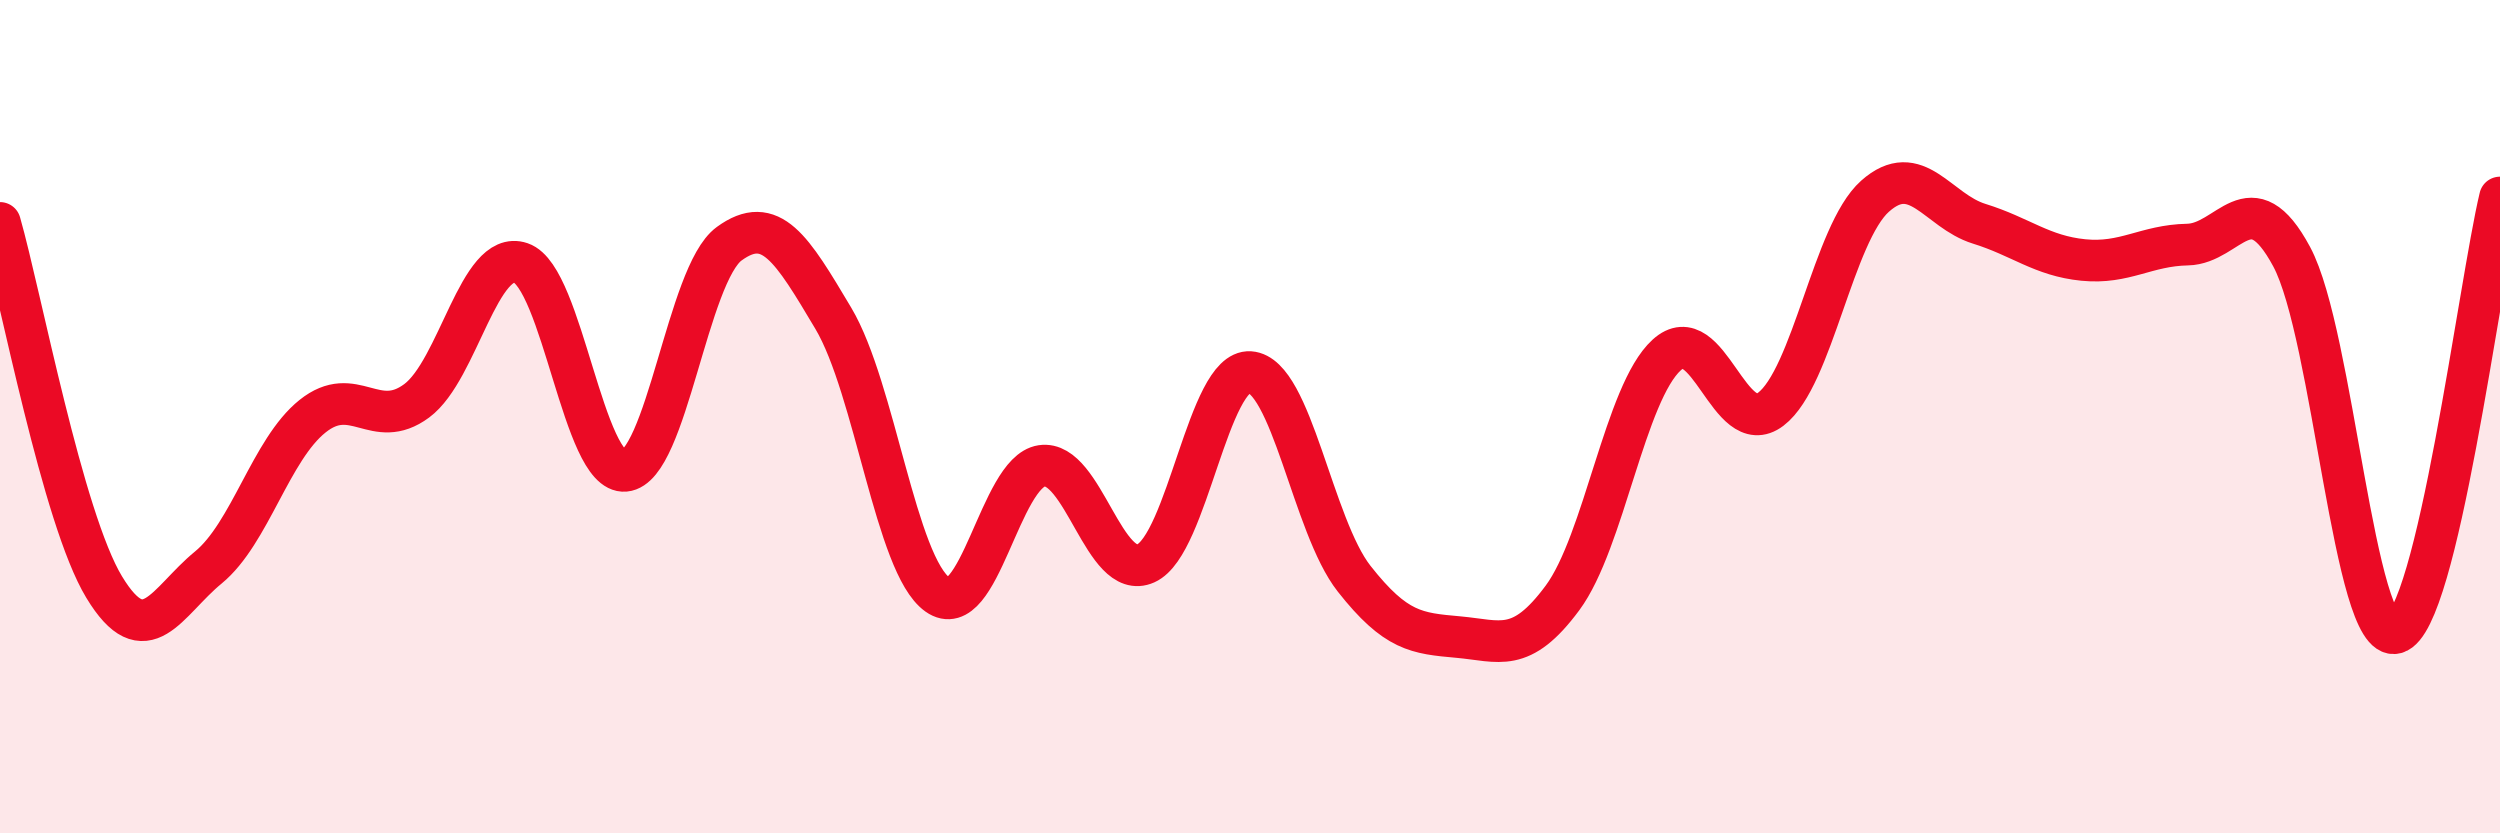 
    <svg width="60" height="20" viewBox="0 0 60 20" xmlns="http://www.w3.org/2000/svg">
      <path
        d="M 0,5.35 C 0.5,7.1 1.5,12.44 2.5,14.09 C 3.5,15.74 4,14.44 5,13.62 C 6,12.8 6.5,10.79 7.5,9.99 C 8.5,9.19 9,10.36 10,9.62 C 11,8.88 11.5,5.97 12.5,6.31 C 13.5,6.65 14,11.39 15,11.3 C 16,11.21 16.5,6.58 17.5,5.85 C 18.5,5.12 19,5.96 20,7.64 C 21,9.32 21.5,13.56 22.5,14.27 C 23.5,14.98 24,11.33 25,11.18 C 26,11.03 26.5,13.97 27.5,13.52 C 28.5,13.07 29,8.86 30,8.93 C 31,9 31.5,12.62 32.5,13.89 C 33.5,15.16 34,15.2 35,15.29 C 36,15.38 36.5,15.7 37.5,14.35 C 38.5,13 39,9.43 40,8.52 C 41,7.61 41.5,10.58 42.5,9.82 C 43.5,9.06 44,5.6 45,4.71 C 46,3.82 46.5,5.06 47.5,5.37 C 48.5,5.68 49,6.14 50,6.24 C 51,6.34 51.5,5.89 52.5,5.87 C 53.5,5.85 54,4.3 55,6.16 C 56,8.02 56.5,15.47 57.5,15.19 C 58.5,14.91 59.5,6.83 60,4.74L60 20L0 20Z"
        fill="#EB0A25"
        opacity="0.1"
        stroke-linecap="round"
        stroke-linejoin="round"
      />
      <path
        d="M 0,5.35 C 0.5,7.1 1.5,12.44 2.5,14.09 C 3.5,15.74 4,14.44 5,13.62 C 6,12.8 6.5,10.79 7.5,9.99 C 8.5,9.19 9,10.36 10,9.62 C 11,8.88 11.5,5.97 12.5,6.31 C 13.5,6.65 14,11.39 15,11.3 C 16,11.21 16.5,6.58 17.5,5.85 C 18.5,5.12 19,5.96 20,7.64 C 21,9.32 21.5,13.56 22.5,14.27 C 23.5,14.98 24,11.33 25,11.18 C 26,11.03 26.5,13.97 27.5,13.52 C 28.5,13.07 29,8.86 30,8.93 C 31,9 31.5,12.62 32.5,13.89 C 33.5,15.16 34,15.2 35,15.29 C 36,15.38 36.5,15.7 37.5,14.35 C 38.5,13 39,9.43 40,8.52 C 41,7.61 41.5,10.58 42.5,9.82 C 43.5,9.06 44,5.6 45,4.71 C 46,3.82 46.5,5.06 47.5,5.37 C 48.5,5.68 49,6.14 50,6.24 C 51,6.34 51.5,5.89 52.5,5.87 C 53.5,5.85 54,4.3 55,6.16 C 56,8.02 56.5,15.47 57.5,15.19 C 58.5,14.91 59.5,6.83 60,4.74"
        stroke="#EB0A25"
        stroke-width="1"
        fill="none"
        stroke-linecap="round"
        stroke-linejoin="round"
      />
    </svg>
  